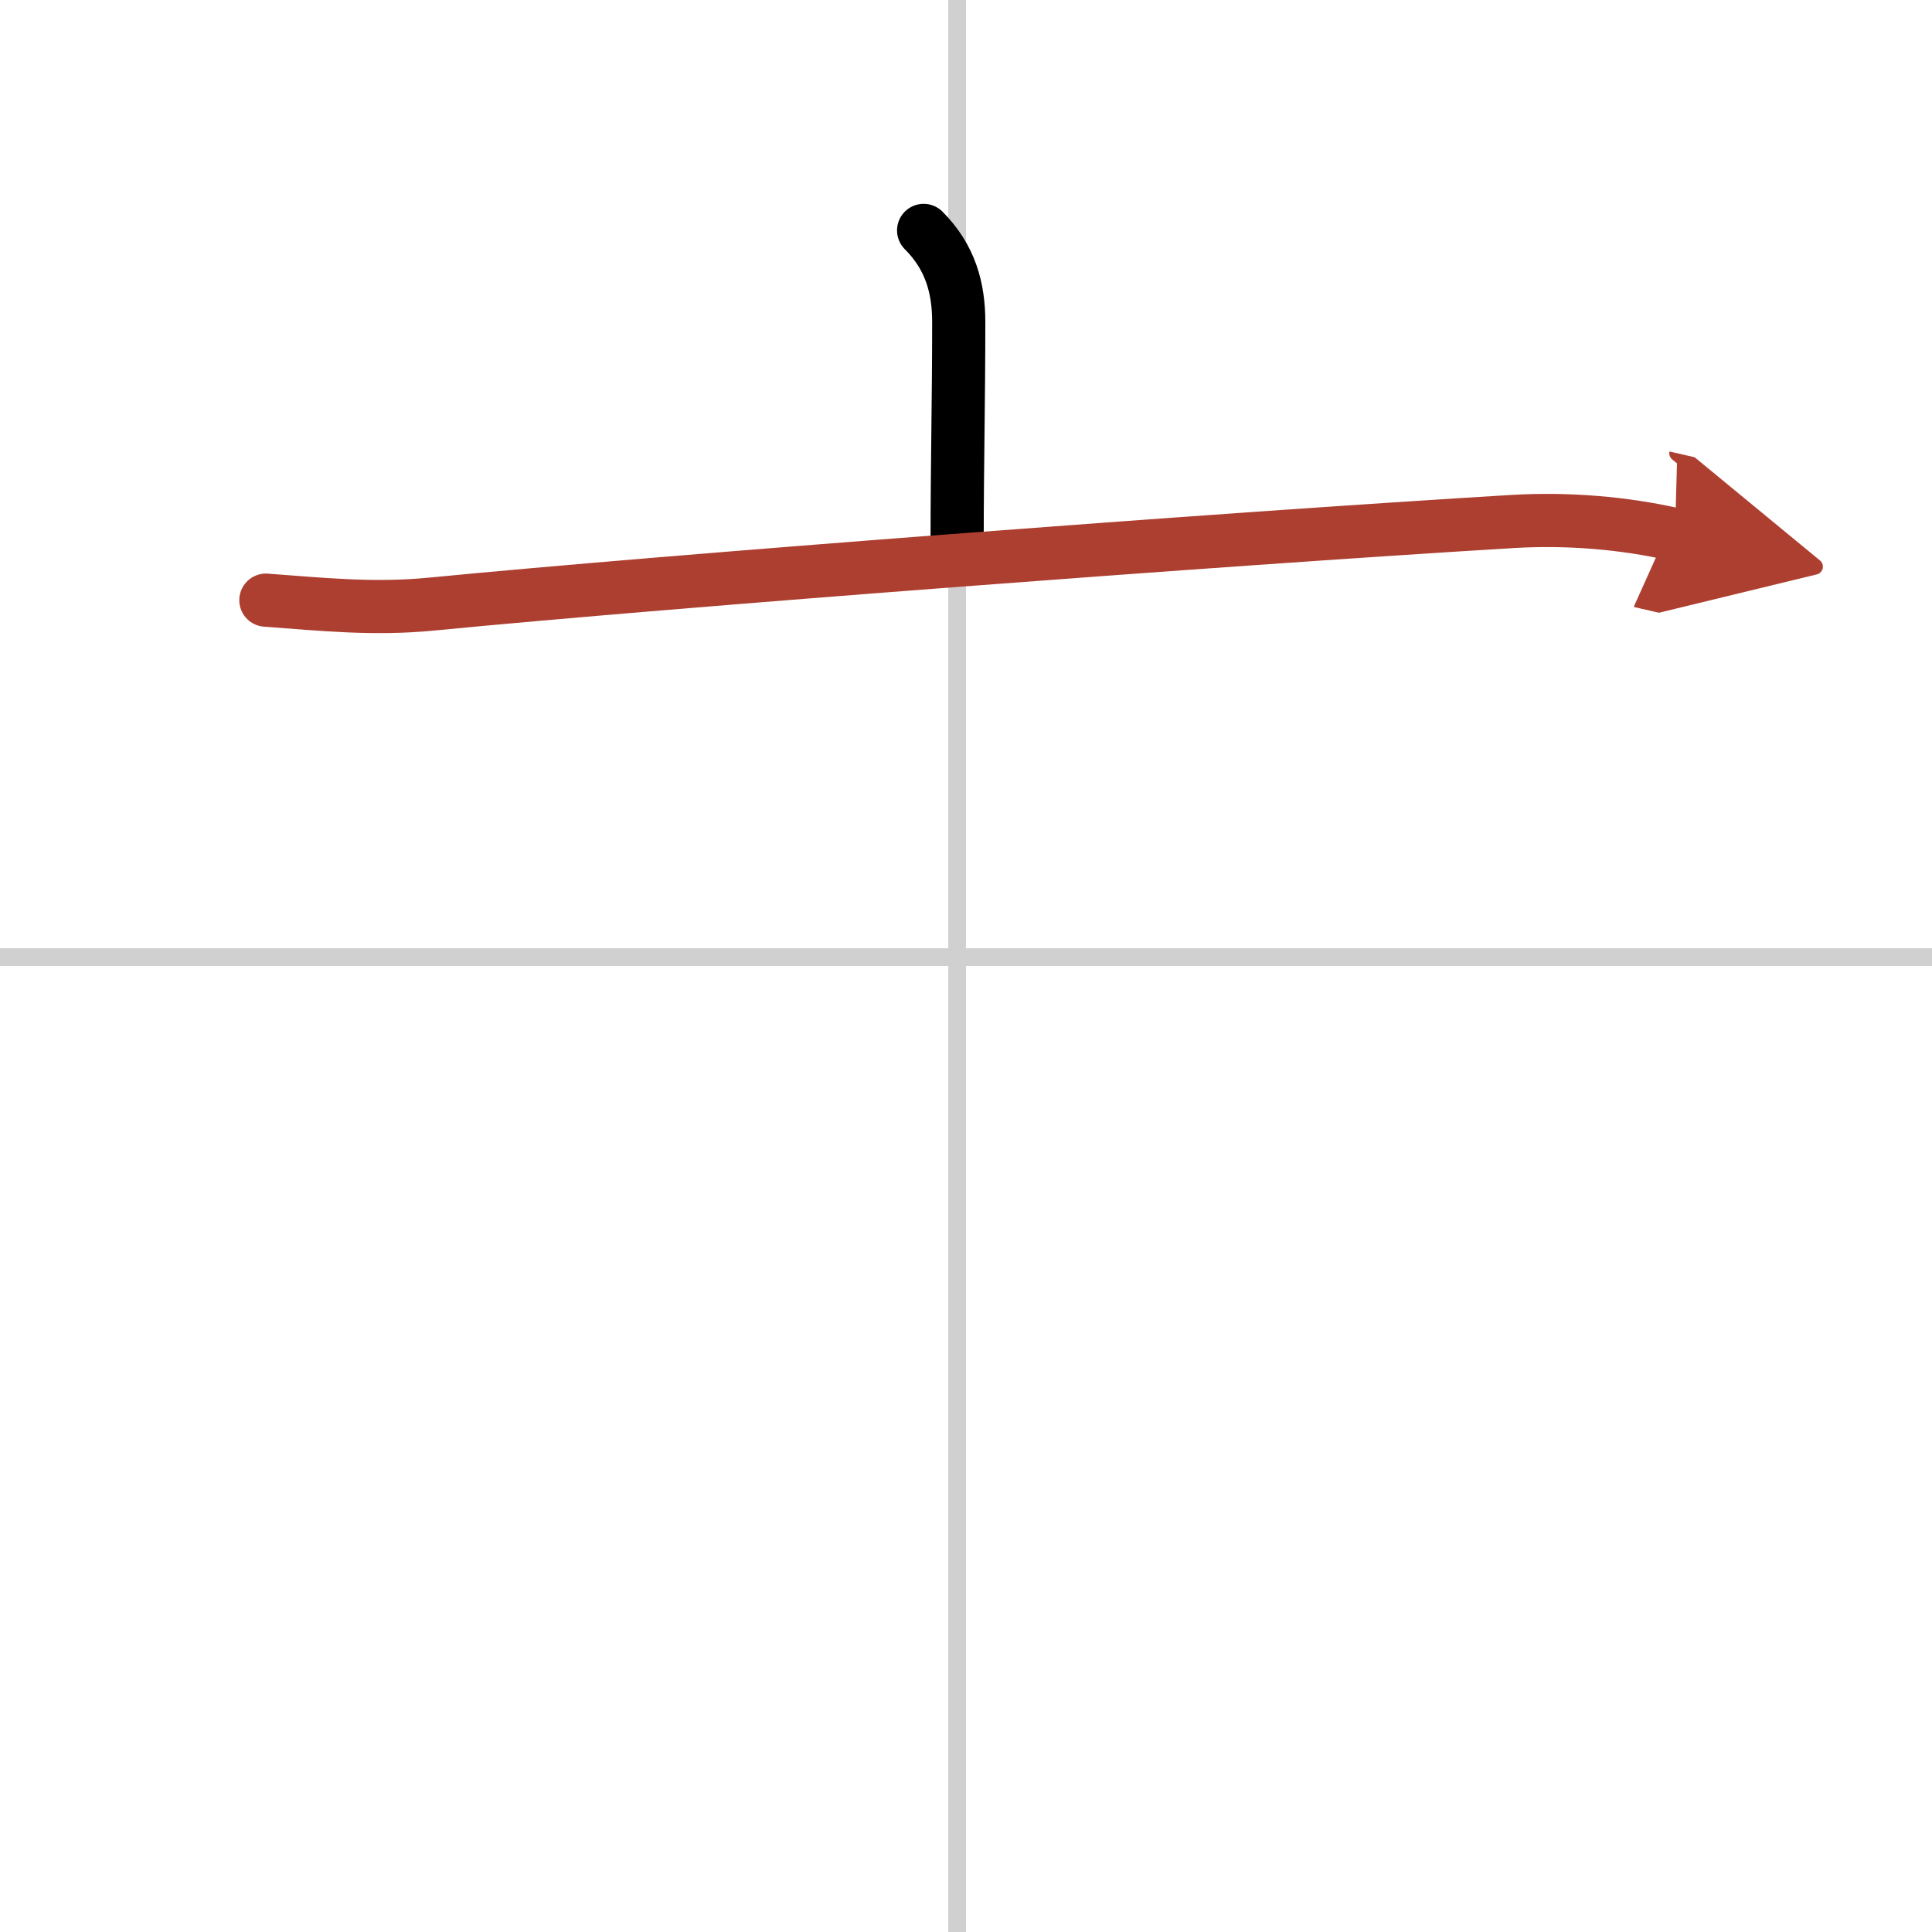 <svg width="400" height="400" viewBox="0 0 109 109" xmlns="http://www.w3.org/2000/svg"><defs><marker id="a" markerWidth="4" orient="auto" refX="1" refY="5" viewBox="0 0 10 10"><polyline points="0 0 10 5 0 10 1 5" fill="#ad3f31" stroke="#ad3f31"/></marker></defs><g fill="none" stroke="#000" stroke-linecap="round" stroke-linejoin="round" stroke-width="3"><rect width="100%" height="100%" fill="#fff" stroke="#fff"/><line x1="54" x2="54" y2="109" stroke="#d0d0d0" stroke-width="1"/><line x2="109" y1="54" y2="54" stroke="#d0d0d0" stroke-width="1"/><path d="m52.11 13c1.51 1.51 1.98 3.25 1.98 5.16 0 4.45-0.09 8.02-0.09 12.34"/><path d="m15 33.86c3.27 0.24 6.08 0.54 9.37 0.22 13.33-1.3 44.68-3.68 60.99-4.66 3.07-0.18 6.26 0.08 9.14 0.74" marker-end="url(#a)" stroke="#ad3f31"/></g></svg>
